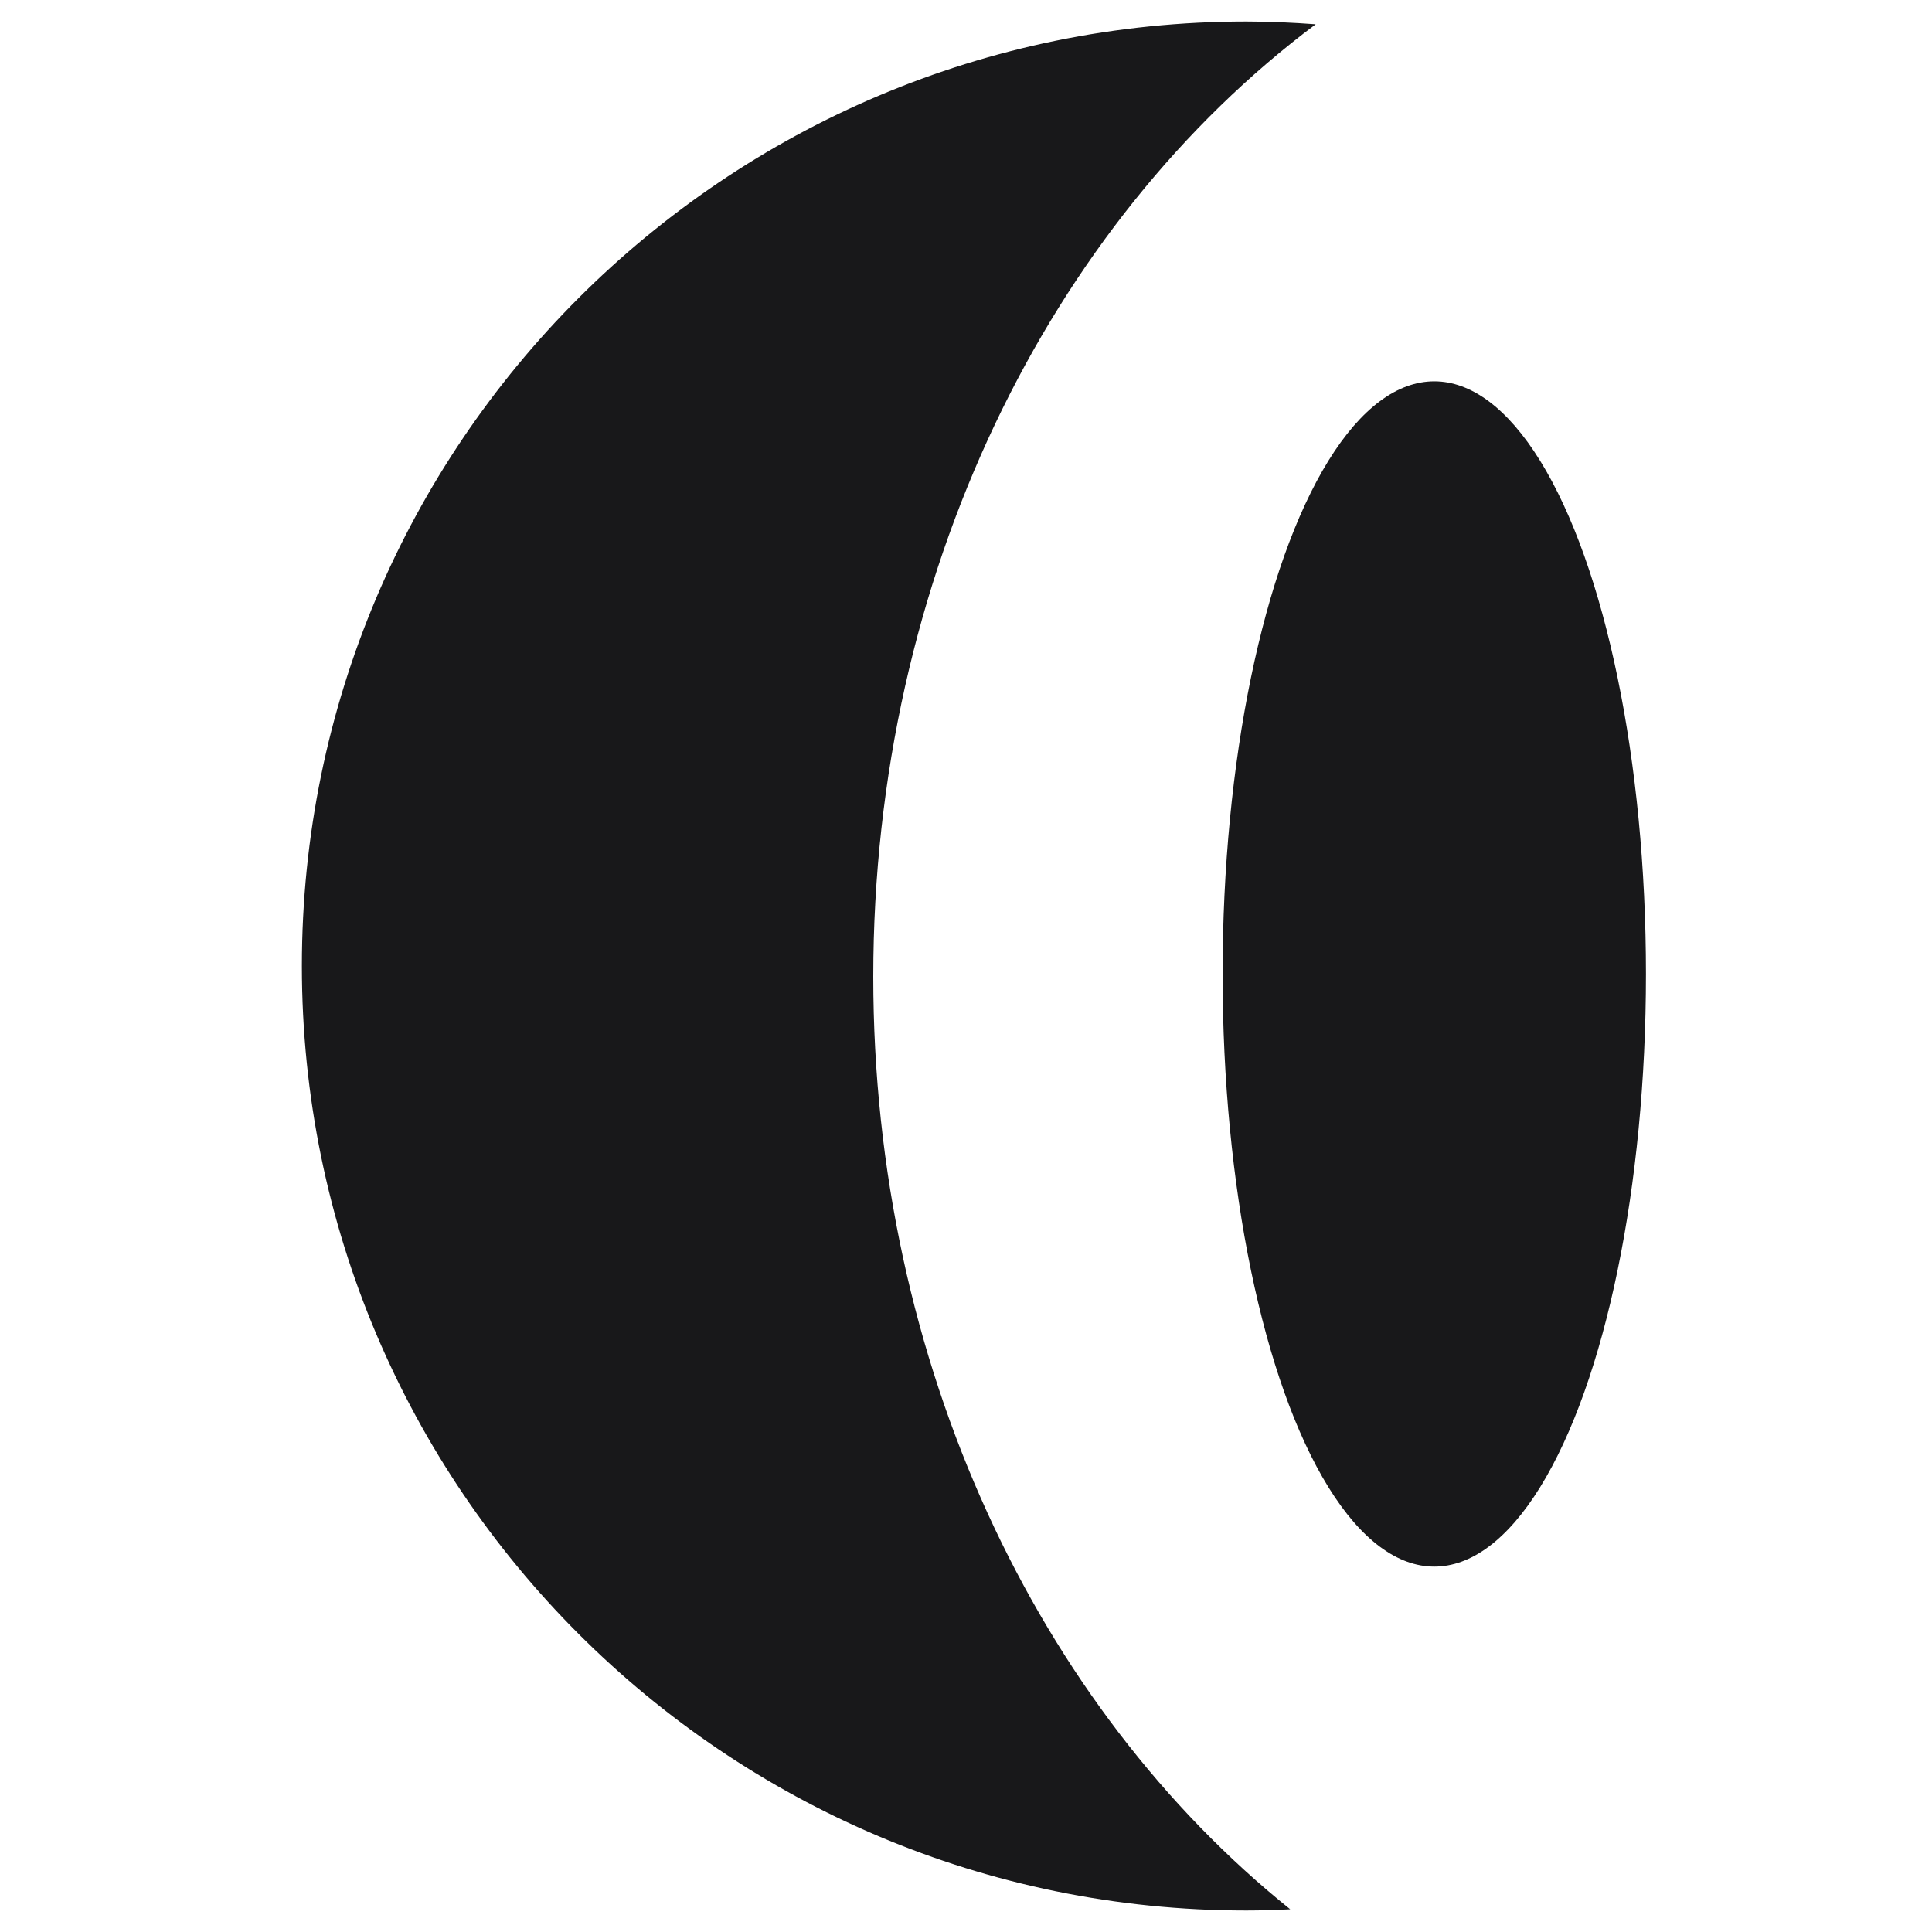 <svg width="16" height="16" viewBox="0 0 16 16" fill="none" xmlns="http://www.w3.org/2000/svg">
<g clip-path="url(#clip0_19701_36584)">
<path d="M10.321 0.178C10.514 0.178 10.706 0.187 10.896 0.201C8.695 1.848 7.233 4.764 7.232 8.087C7.232 11.304 8.602 14.139 10.685 15.812C10.565 15.818 10.443 15.822 10.321 15.822C6.002 15.822 2.5 12.319 2.5 8C2.5 3.68 6.002 0.178 10.321 0.178Z" fill="#18181A"/>
<ellipse cx="11.878" cy="8.066" rx="1.753" ry="4.908" fill="#18181A"/>
</g>
<defs>
<clipPath id="clip0_19701_36584">
<rect width="16" height="16" fill="white"/>
</clipPath>
</defs>
</svg>
